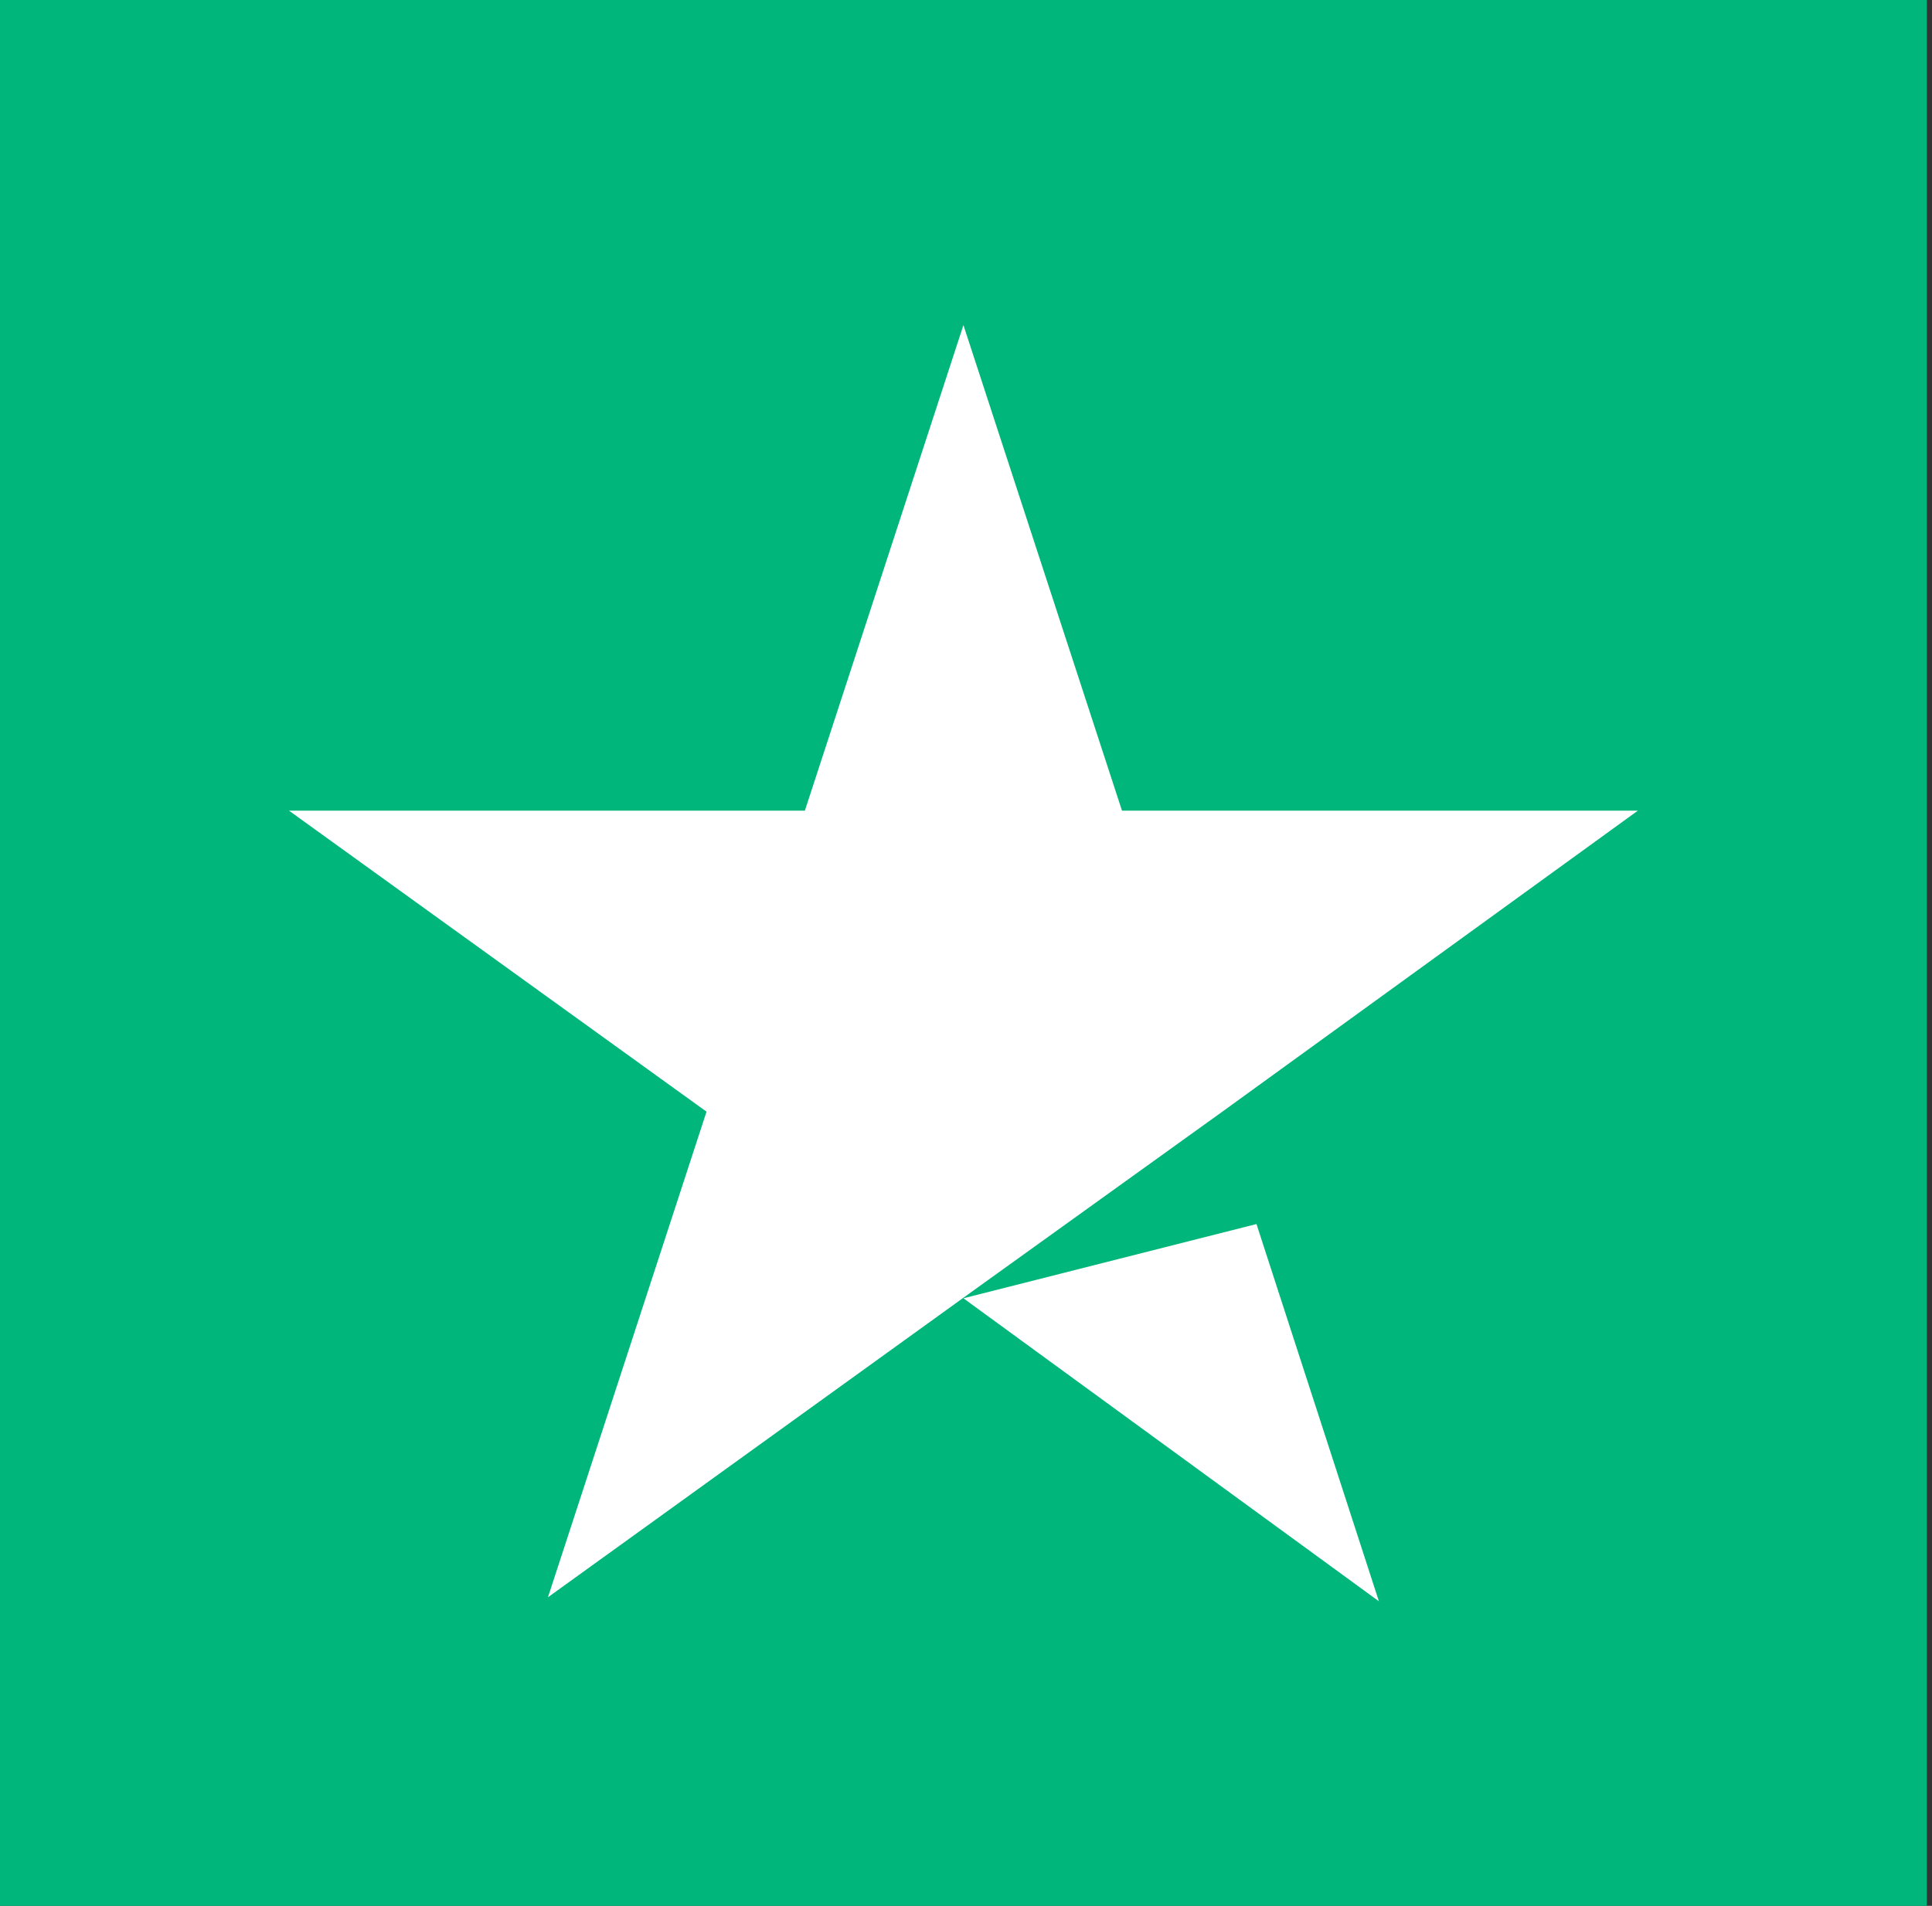 <svg xmlns:xlink="http://www.w3.org/1999/xlink" xmlns="http://www.w3.org/2000/svg" xml:space="preserve" style="max-height: 500px" viewBox="0 0 96.256 94.979" y="0px" x="0px" id="Layer_1" width="96.256" height="94.979"><rect x="0" y="0" width="96.256" height="94.979" fill="#333333" stroke="none"/> <style type="text/css"> .st0{fill:#00B67A;} .st1{fill:#DCDCE6;} .st2{fill:#FFFFFF;} </style> <g id="Trustpilot_ratings_4halfstar-RGB"> <g> <rect height="96" width="96" class="st0" id="Rectangle-path"></rect> <rect height="96" width="96" class="st0" x="104"></rect> <rect height="96" width="96" class="st0" x="208"></rect> <rect height="96" width="96" class="st0" x="312"></rect> <g transform="translate(416, 0)" id="Half"> <rect height="96" width="48" class="st1" x="48"></rect> <rect height="96" width="48" class="st0"></rect> </g> <path d="M48,64.7L62.6,61l6.1,18.8L48,64.7z M81.6,40.4H55.9L48,16.2l-7.9,24.2H14.4l20.8,15l-7.9,24.2&#10;&#9;&#9;&#9;l20.8-15l12.8-9.2L81.6,40.4L81.6,40.4L81.6,40.4L81.6,40.4z" class="st2" id="Shape"></path> <path d="M152,64.7l14.6-3.7l6.1,18.8L152,64.7z M185.6,40.4h-25.7L152,16.2l-7.9,24.2h-25.7l20.8,15l-7.9,24.2&#10;&#9;&#9;&#9;l20.8-15l12.8-9.2L185.6,40.4L185.6,40.4L185.6,40.4L185.6,40.4z" class="st2"></path> <path d="M256,64.7l14.6-3.7l6.1,18.8L256,64.7z M289.6,40.4h-25.7L256,16.2l-7.9,24.2h-25.7l20.8,15l-7.9,24.2&#10;&#9;&#9;&#9;l20.8-15l12.8-9.2L289.6,40.4L289.6,40.4L289.6,40.4L289.6,40.4z" class="st2"></path> <path d="M360,64.7l14.6-3.7l6.1,18.8L360,64.7z M393.6,40.4h-25.7L360,16.2l-7.9,24.2h-25.7l20.8,15l-7.9,24.2&#10;&#9;&#9;&#9;l20.8-15l12.8-9.2L393.6,40.4L393.6,40.4L393.6,40.4L393.6,40.4z" class="st2"></path> <path d="M464,64.7l14.6-3.7l6.1,18.8L464,64.7z M497.6,40.4h-25.7L464,16.2l-7.9,24.2h-25.7l20.8,15l-7.9,24.2&#10;&#9;&#9;&#9;l20.8-15l12.8-9.2L497.6,40.4L497.6,40.4L497.6,40.4L497.6,40.4z" class="st2"></path> </g> </g> </svg>